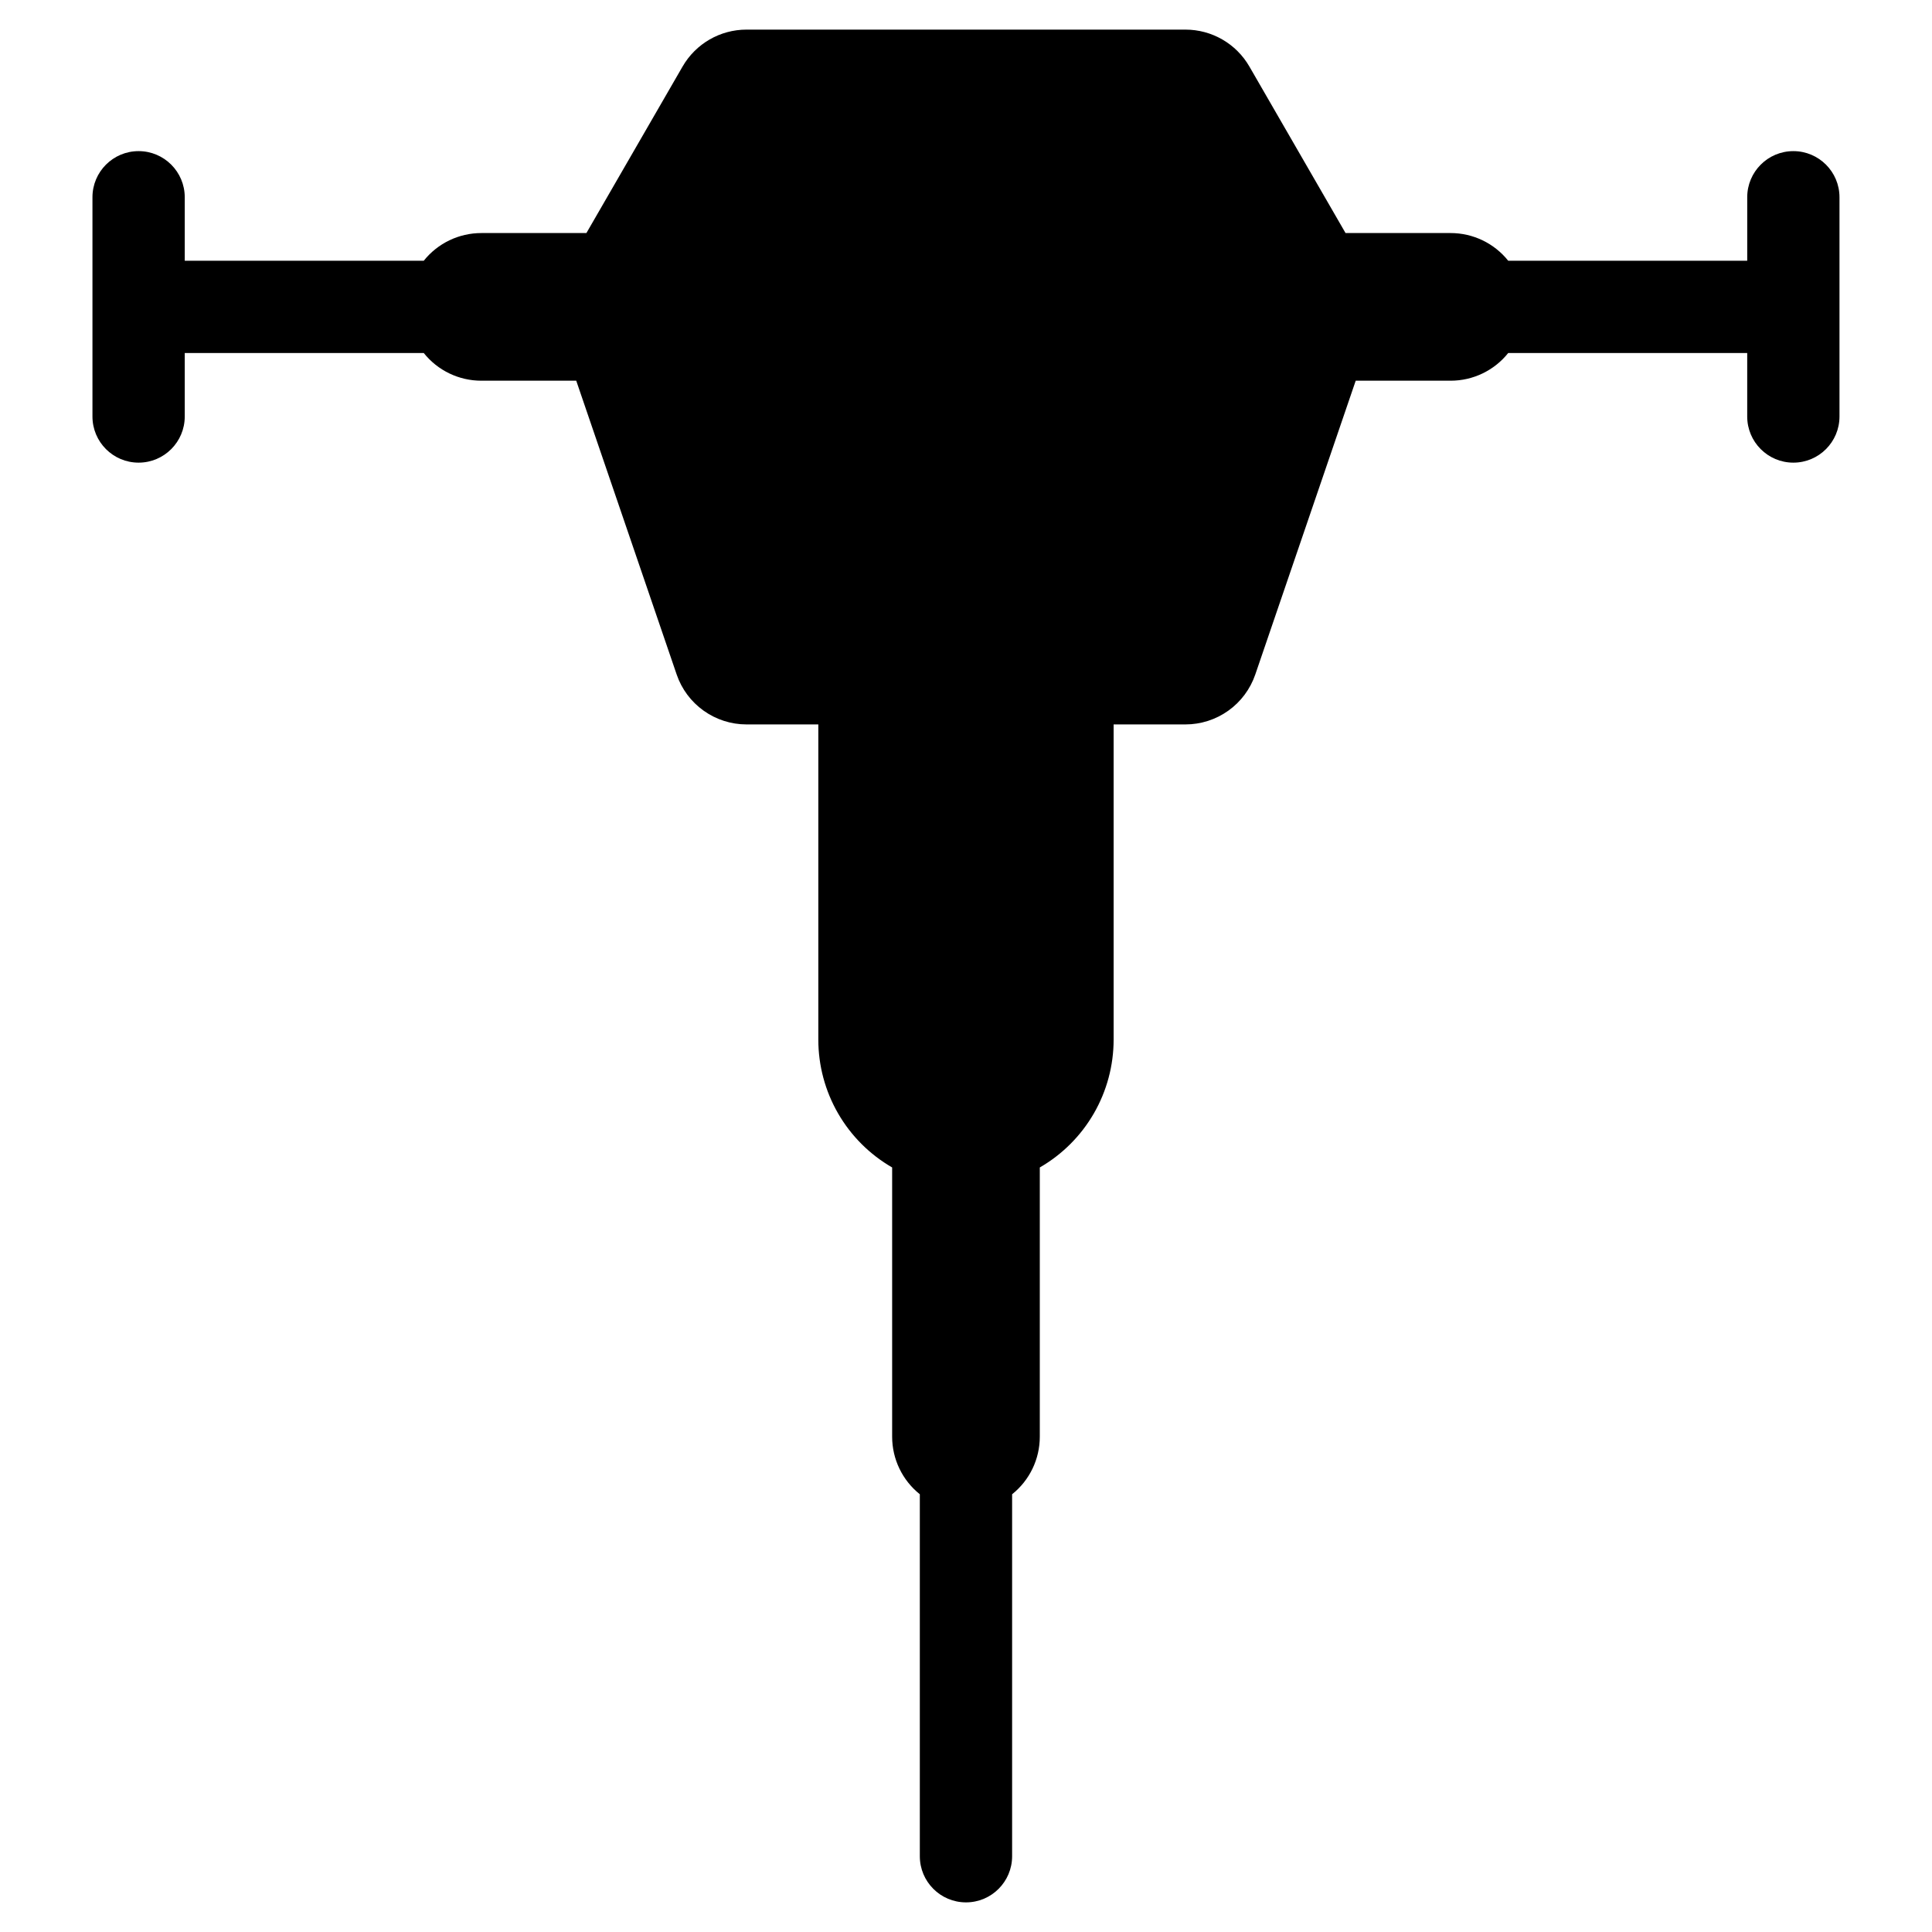 <?xml version="1.0" encoding="UTF-8"?>
<!-- Uploaded to: ICON Repo, www.iconrepo.com, Generator: ICON Repo Mixer Tools -->
<svg fill="#000000" width="800px" height="800px" version="1.1" viewBox="144 144 512 512" xmlns="http://www.w3.org/2000/svg">
 <path d="m619.26 184.05c-6.754 0-12.227 5.473-12.227 12.227v16.82l-63.34 0.004c-3.707-4.641-9.324-7.34-15.262-7.34h-27.848l-25.484-44.133c-3.496-6.055-9.953-9.781-16.945-9.781h-116.32c-6.988 0-13.449 3.727-16.941 9.781l-25.488 44.133h-27.848c-5.938 0-11.555 2.699-15.258 7.34h-63.34v-16.824c0-6.754-5.477-12.227-12.23-12.227s-12.227 5.473-12.227 12.227v58.098c0 6.754 5.473 12.23 12.227 12.23s12.23-5.477 12.23-12.23v-16.82h63.34c3.703 4.641 9.32 7.34 15.258 7.336h25.152l26.613 77.852c1.316 3.863 3.812 7.215 7.133 9.586 3.32 2.375 7.297 3.652 11.379 3.652h19.031v83.527c-0.004 6.867 1.805 13.617 5.238 19.562 3.434 5.949 8.375 10.887 14.324 14.32v71.344c-0.004 5.938 2.699 11.555 7.336 15.262v95.926c0 6.754 5.477 12.227 12.23 12.227s12.227-5.473 12.227-12.227v-95.926c4.641-3.707 7.34-9.324 7.336-15.262v-71.344c5.949-3.434 10.891-8.371 14.324-14.32 3.434-5.945 5.242-12.695 5.242-19.562v-83.527h19.031c4.078 0 8.059-1.277 11.379-3.652 3.316-2.371 5.812-5.723 7.133-9.586l26.613-77.852h25.152-0.004c5.938 0.004 11.555-2.695 15.262-7.336h63.34v16.82c0 6.754 5.473 12.23 12.227 12.23 6.754 0 12.227-5.477 12.227-12.23v-58.098c0-6.754-5.473-12.227-12.227-12.227z"/>
</svg>